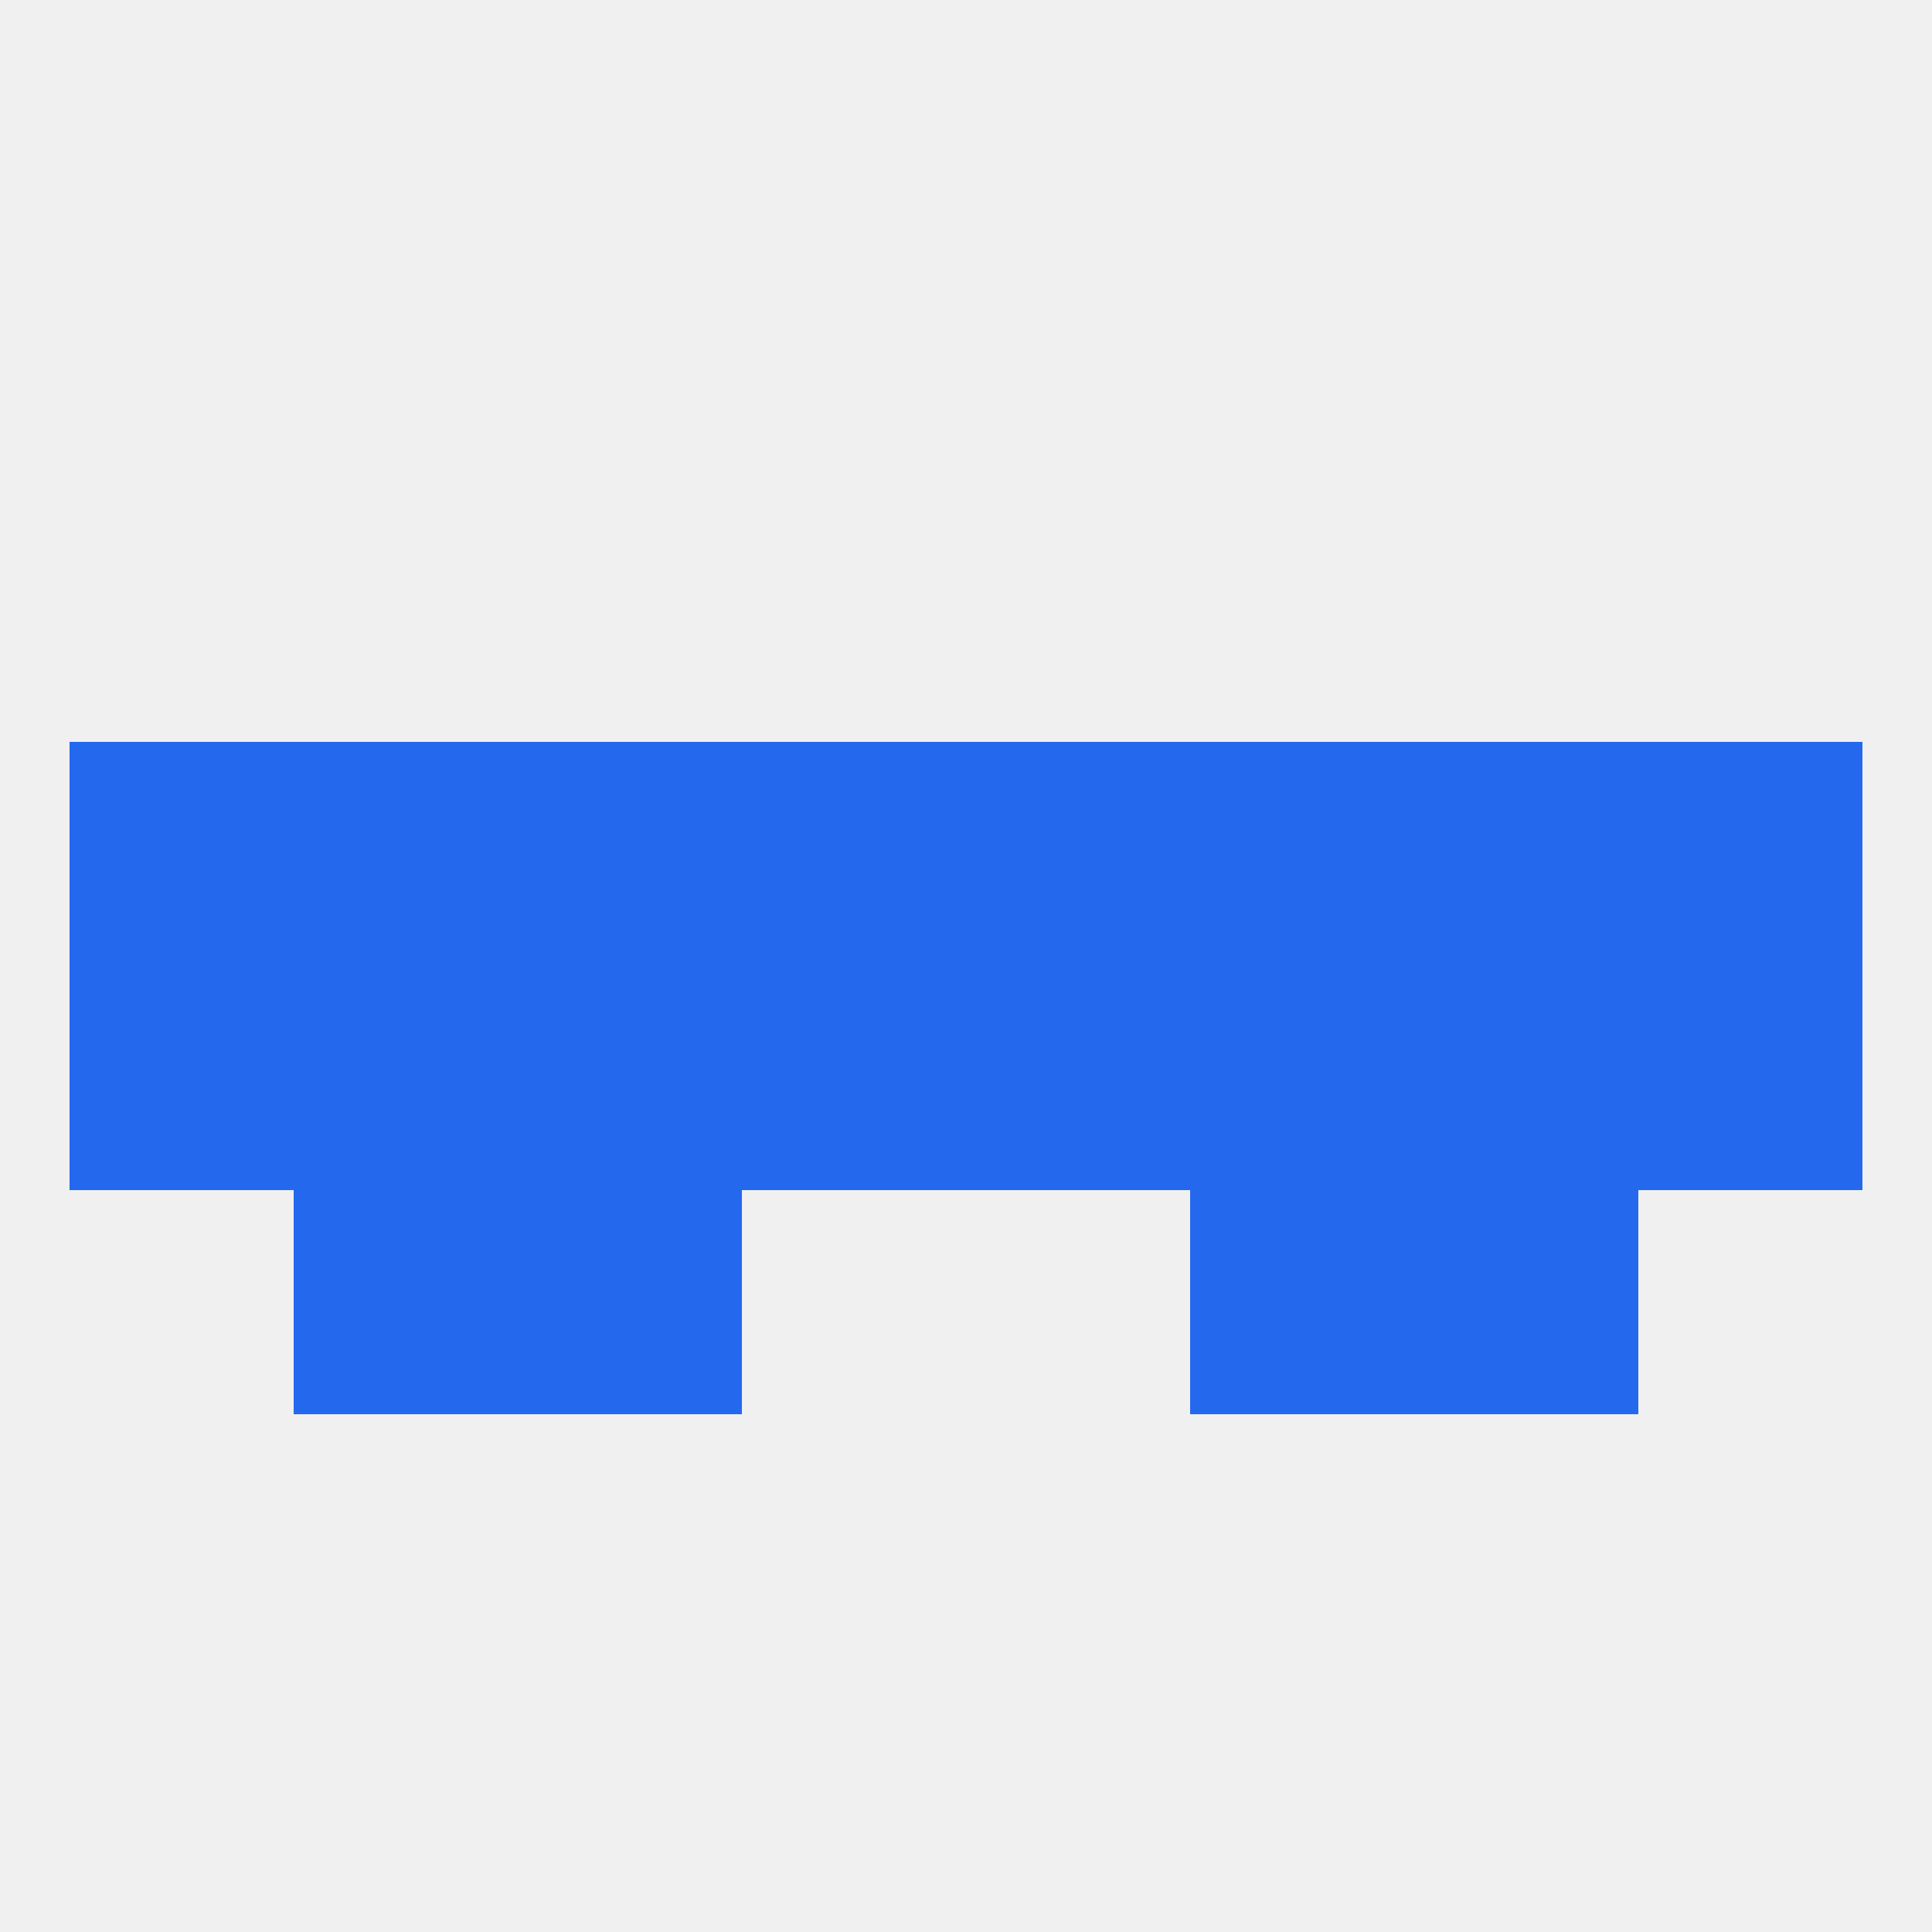 
<!--   <?xml version="1.0"?> -->
<svg version="1.1" baseprofile="full" xmlns="http://www.w3.org/2000/svg" xmlns:xlink="http://www.w3.org/1999/xlink" xmlns:ev="http://www.w3.org/2001/xml-events" width="250" height="250" viewBox="0 0 250 250" >
	<rect width="100%" height="100%" fill="rgba(240,240,240,255)"/>

	<rect x="9" y="125" width="29" height="29" fill="rgba(36,104,238,255)"/>
	<rect x="212" y="125" width="29" height="29" fill="rgba(36,104,238,255)"/>
	<rect x="38" y="125" width="29" height="29" fill="rgba(36,104,238,255)"/>
	<rect x="96" y="125" width="29" height="29" fill="rgba(36,104,238,255)"/>
	<rect x="125" y="125" width="29" height="29" fill="rgba(36,104,238,255)"/>
	<rect x="183" y="125" width="29" height="29" fill="rgba(36,104,238,255)"/>
	<rect x="67" y="125" width="29" height="29" fill="rgba(36,104,238,255)"/>
	<rect x="154" y="125" width="29" height="29" fill="rgba(36,104,238,255)"/>
	<rect x="67" y="96" width="29" height="29" fill="rgba(36,104,238,255)"/>
	<rect x="154" y="96" width="29" height="29" fill="rgba(36,104,238,255)"/>
	<rect x="38" y="96" width="29" height="29" fill="rgba(36,104,238,255)"/>
	<rect x="125" y="96" width="29" height="29" fill="rgba(36,104,238,255)"/>
	<rect x="9" y="96" width="29" height="29" fill="rgba(36,104,238,255)"/>
	<rect x="212" y="96" width="29" height="29" fill="rgba(36,104,238,255)"/>
	<rect x="183" y="96" width="29" height="29" fill="rgba(36,104,238,255)"/>
	<rect x="96" y="96" width="29" height="29" fill="rgba(36,104,238,255)"/>
	<rect x="154" y="154" width="29" height="29" fill="rgba(36,104,238,255)"/>
	<rect x="38" y="154" width="29" height="29" fill="rgba(36,104,238,255)"/>
	<rect x="183" y="154" width="29" height="29" fill="rgba(36,104,238,255)"/>
	<rect x="67" y="154" width="29" height="29" fill="rgba(36,104,238,255)"/>
</svg>